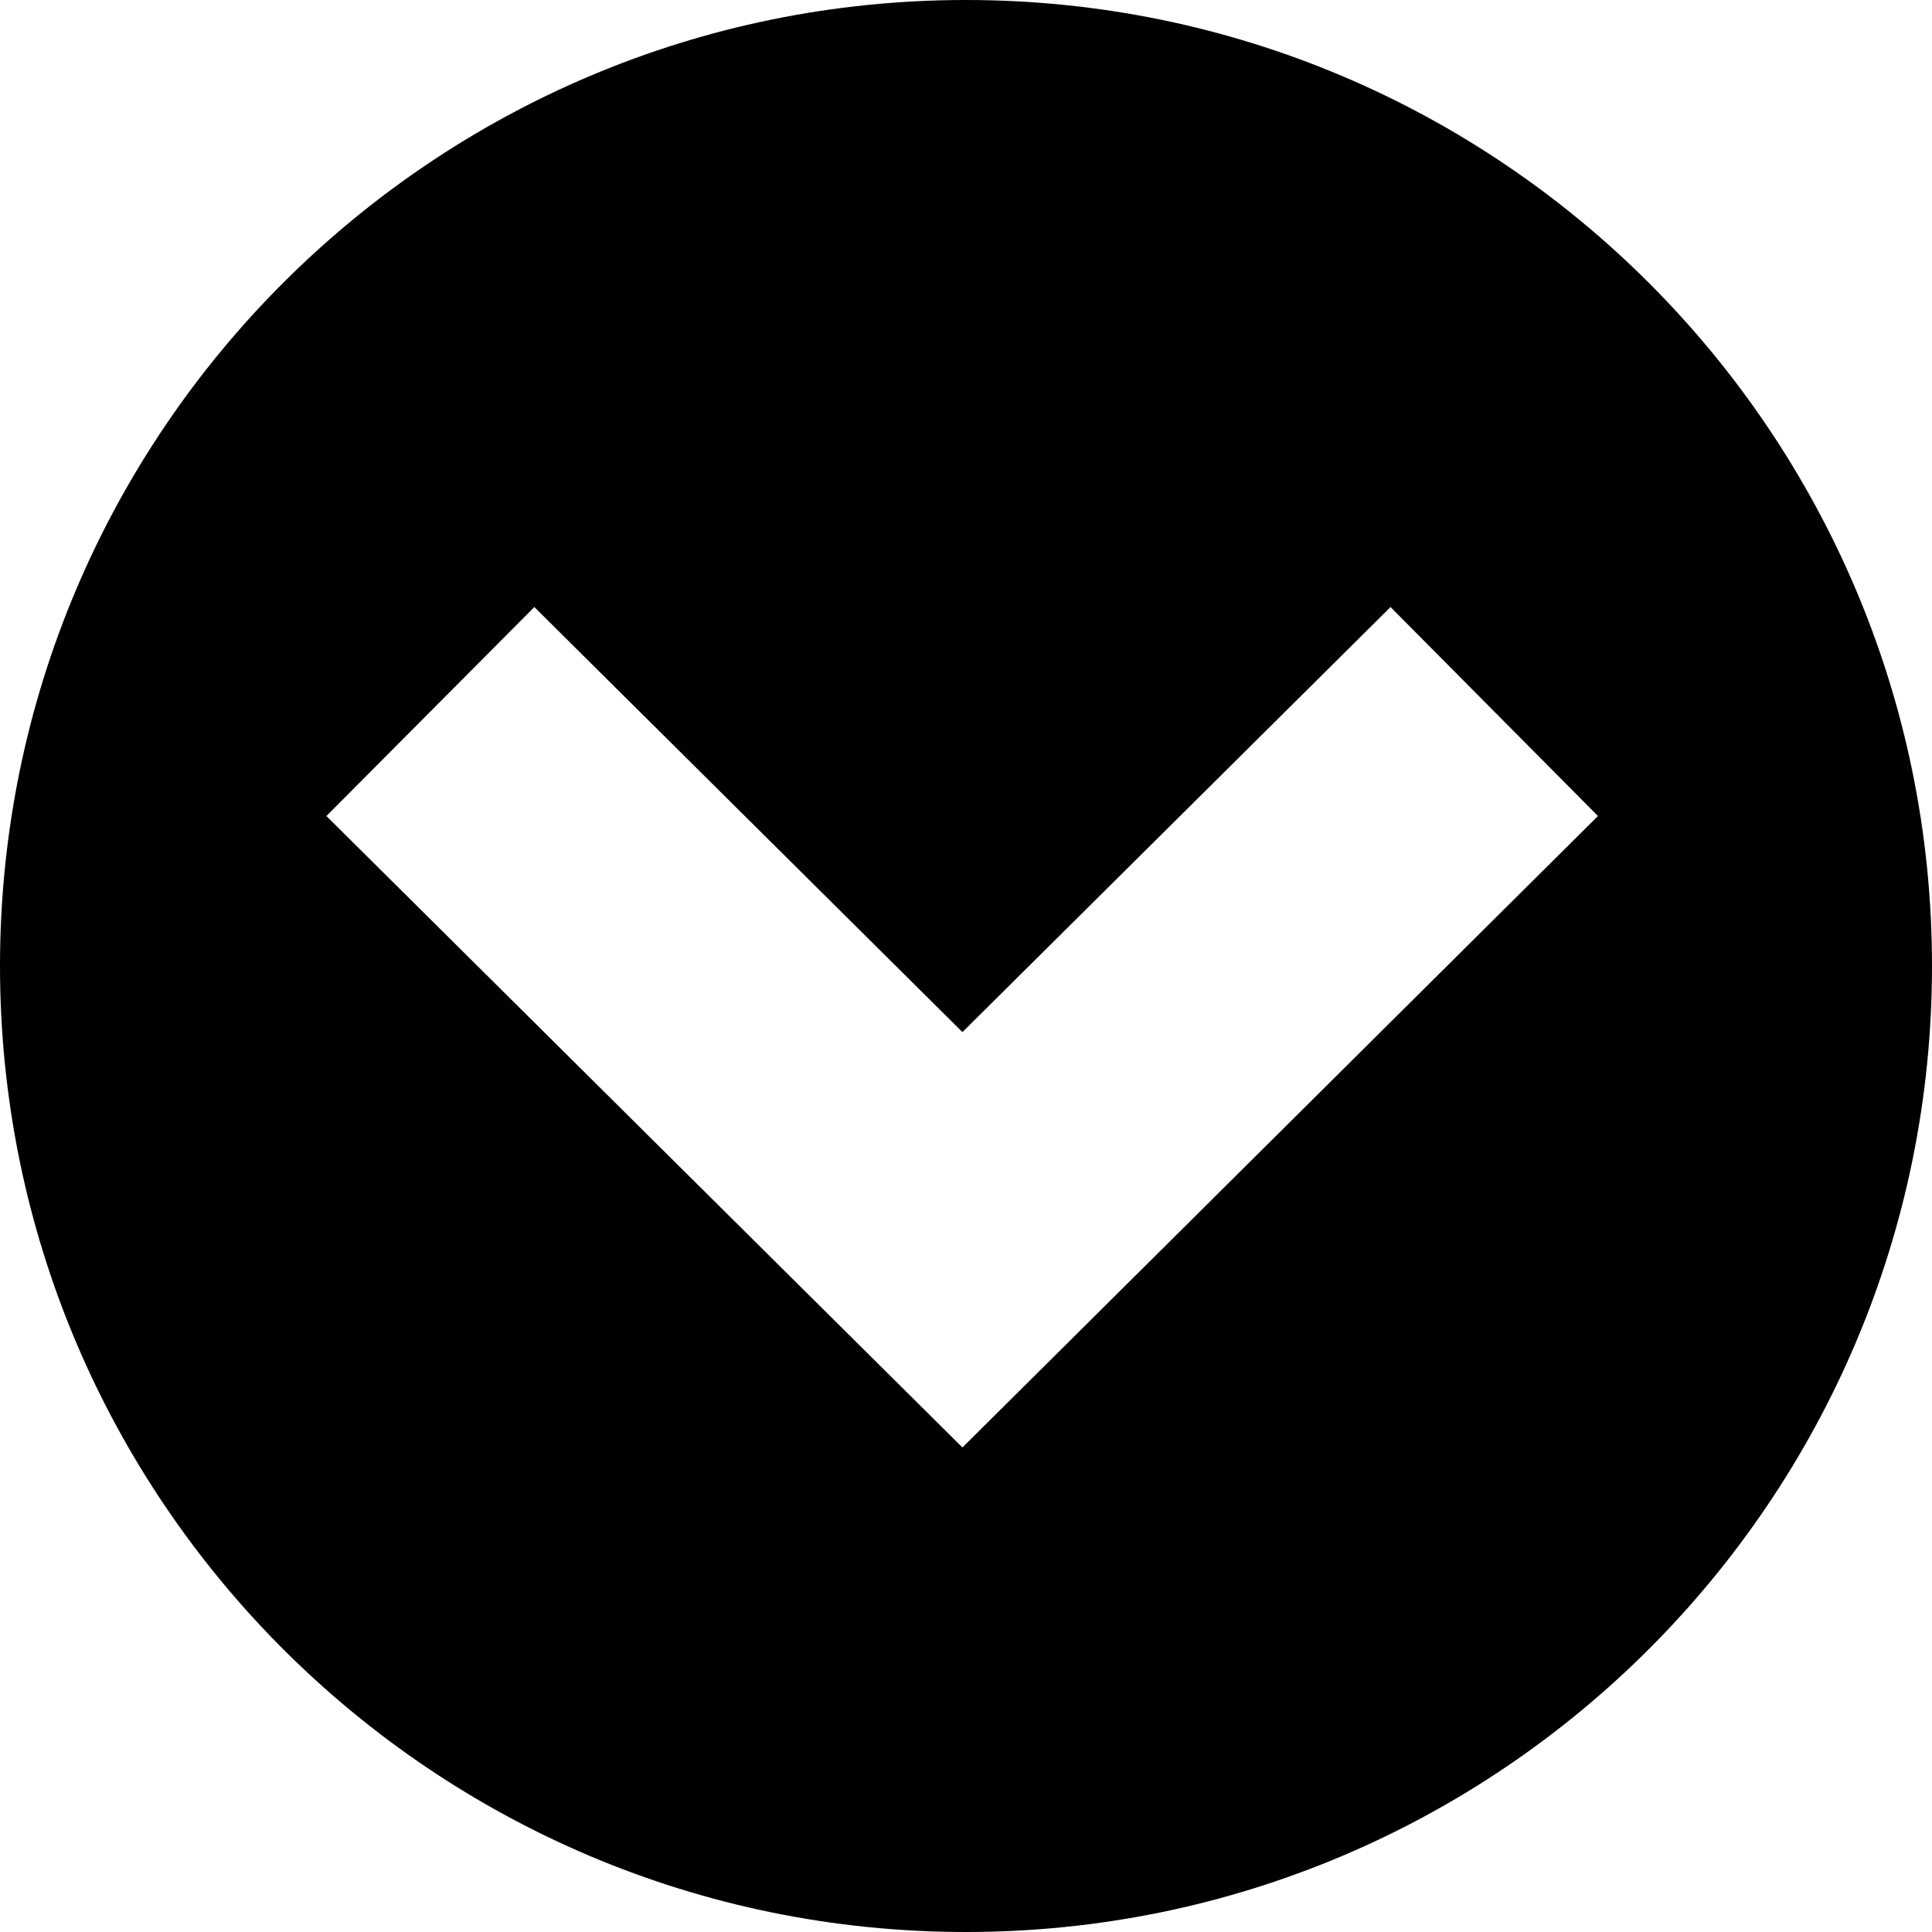 <?xml version="1.0" encoding="UTF-8"?>
<svg id="Layer_1" data-name="Layer 1" xmlns="http://www.w3.org/2000/svg" viewBox="0 0 38 38">
  <path fill="#000" fill-rule="evenodd" stroke-width="0" class="cls-1" d="m0,19C0,8.51,8.51,0,19,0c10.49,0,19,8.51,19,19,0,10.49-8.51,19-19,19C8.51,38,0,29.49,0,19Zm31.43-2.95l-4.08-4.11-8.42,8.36-8.42-8.36-4.09,4.11,12.51,12.42,12.5-12.42Z"/>
</svg>
